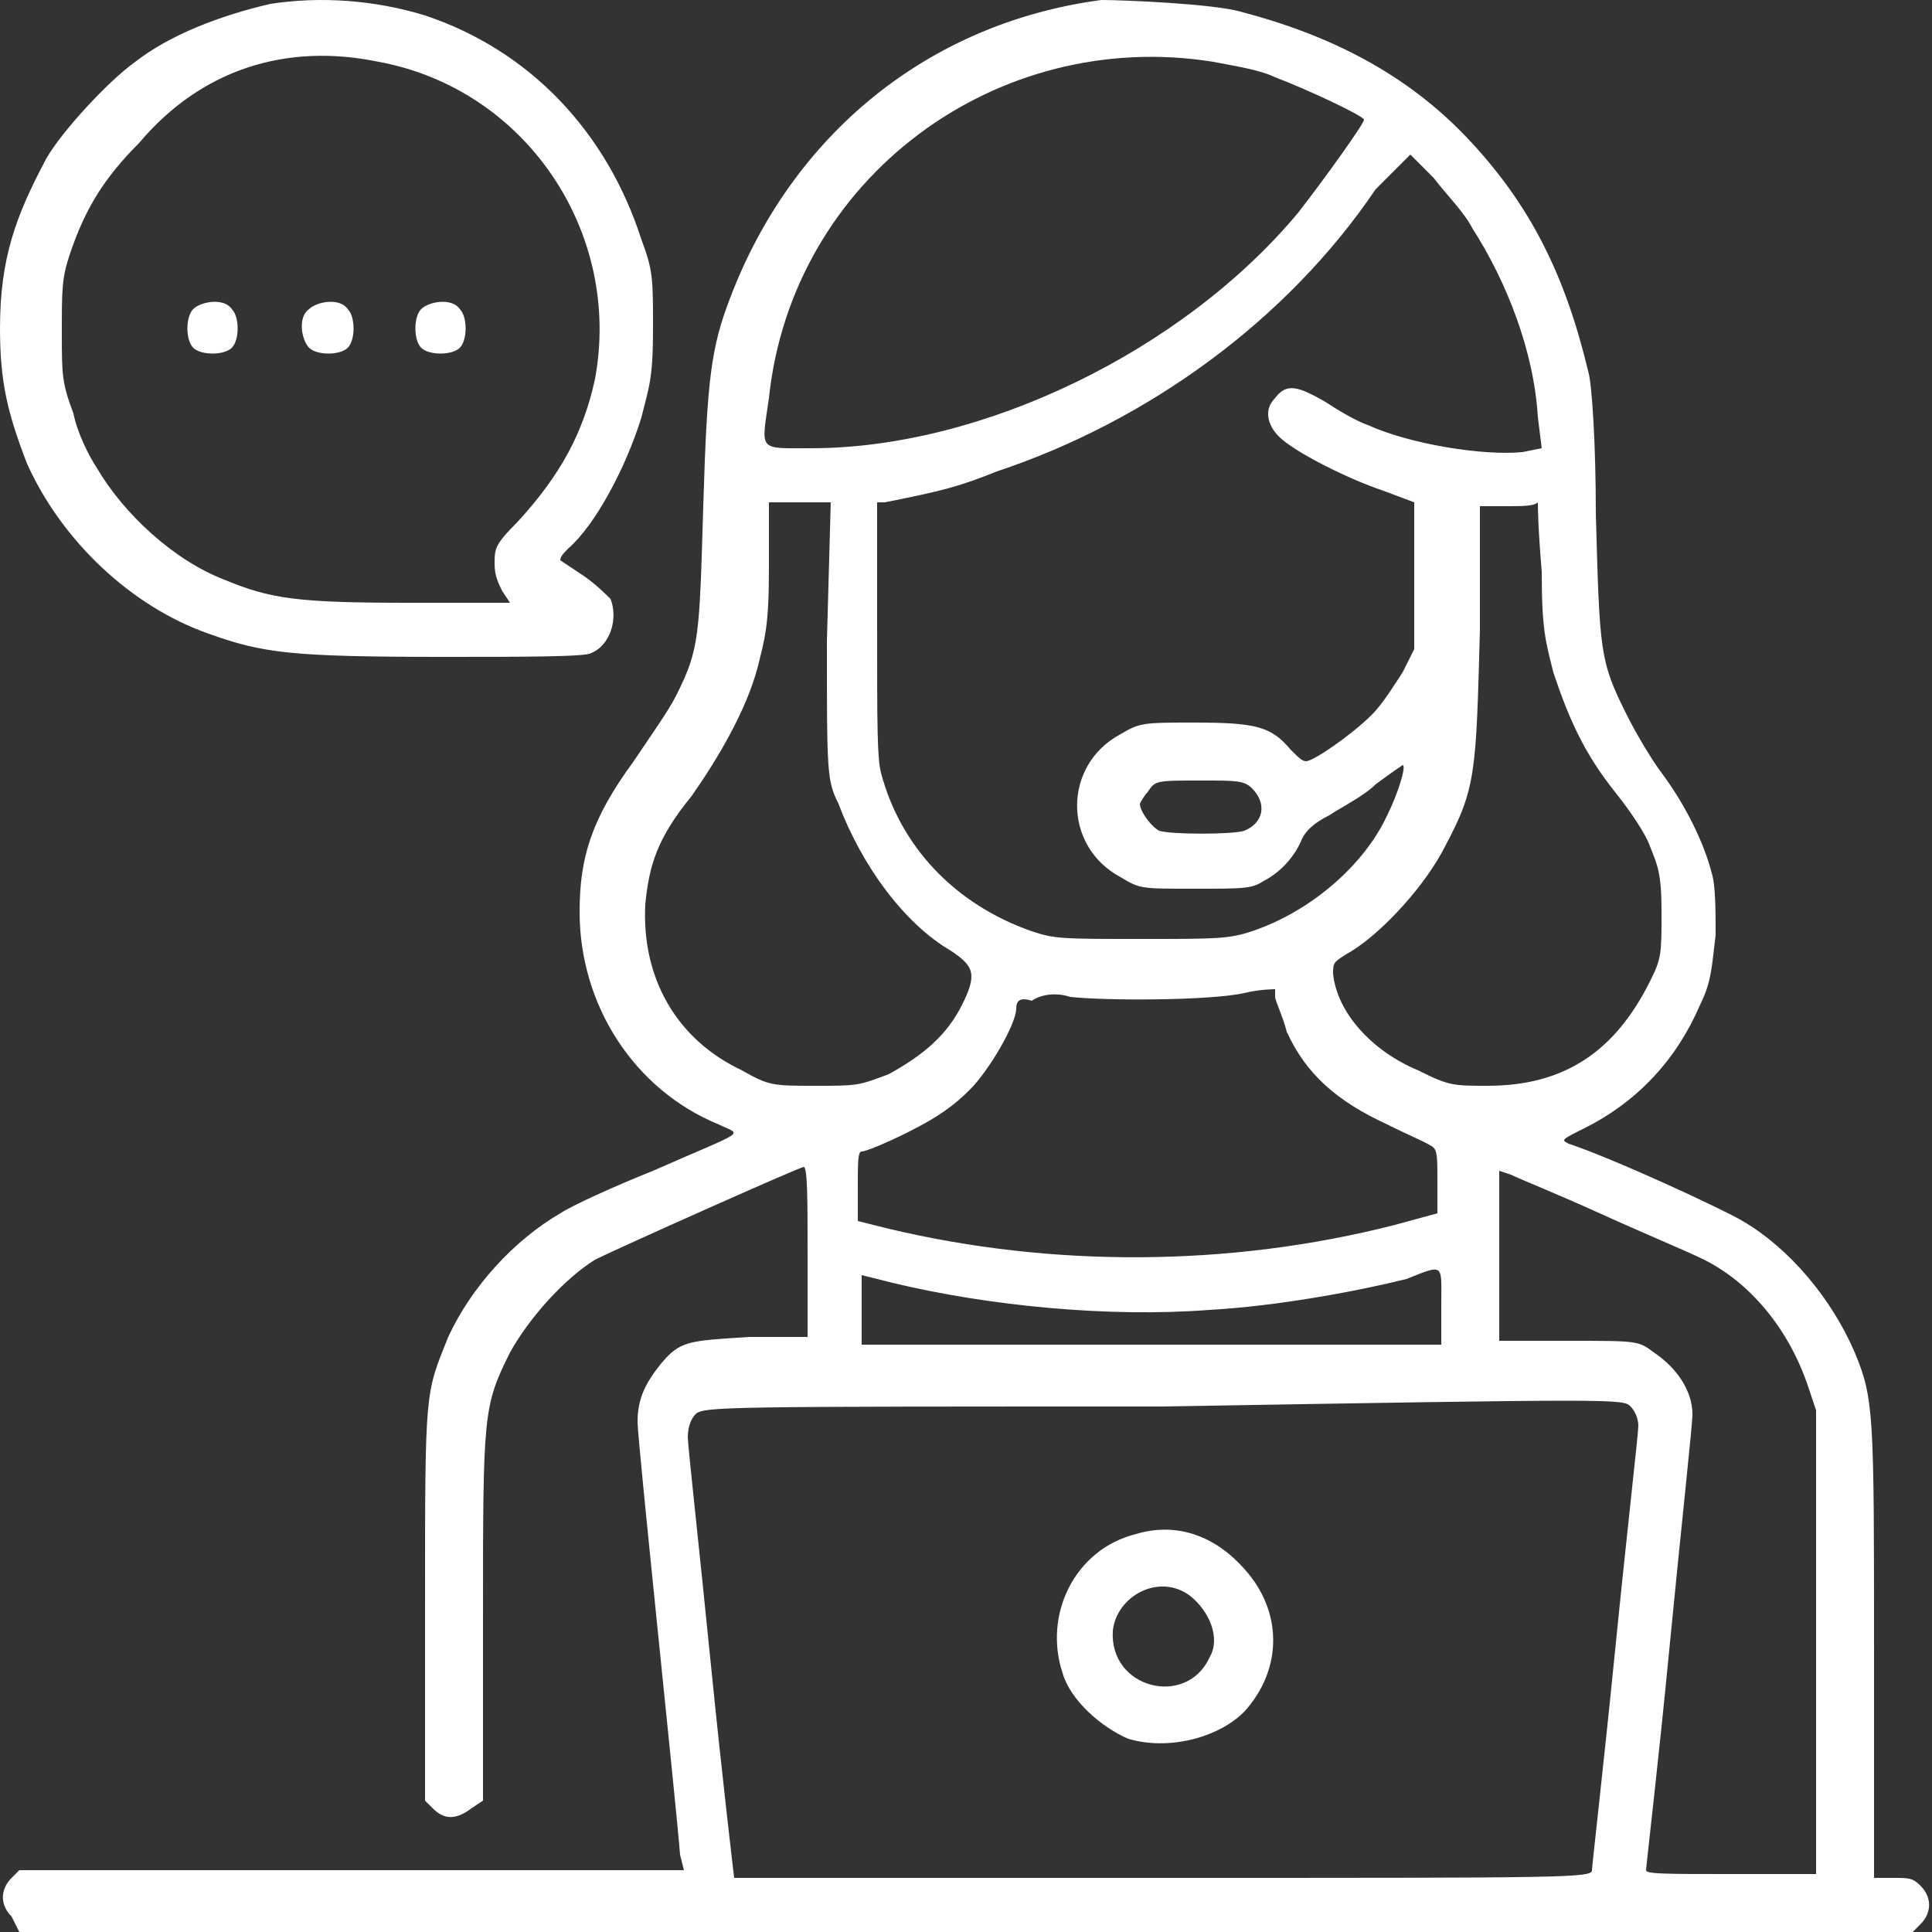 <?xml version="1.0" encoding="utf-8"?>
<!-- Generator: Adobe Illustrator 27.0.0, SVG Export Plug-In . SVG Version: 6.00 Build 0)  -->
<svg version="1.1" id="Layer_1" xmlns="http://www.w3.org/2000/svg" xmlns:xlink="http://www.w3.org/1999/xlink" x="0px" y="0px"
	 viewBox="0 0 50 50" style="enable-background:new 0 0 50 50;" xml:space="preserve">
<rect x="0" y="0" width="50" height="50" fill="#333333" stroke="none"/>
<style type="text/css">
	.st0{fill-rule:evenodd;clip-rule:evenodd;fill:#FFFFFF;}
</style>
<path class="st0" d="M7,0.1C5.7,0.4,4.4,0.9,3.5,1.6C2.8,2.1,1.6,3.4,1.2,4.1C0.4,5.6,0,6.7,0,8.5c0,1.4,0.2,2.2,0.7,3.5
	c0.9,2,2.7,3.7,4.7,4.4c1.4,0.5,2.1,0.6,6.1,0.6c2,0,3.7,0,3.8-0.1c0.5-0.2,0.7-0.9,0.5-1.4c-0.1-0.1-0.4-0.4-0.7-0.6
	c-0.3-0.2-0.6-0.4-0.6-0.4c0-0.1,0.1-0.2,0.2-0.3c0.7-0.6,1.5-2.1,1.9-3.4c0.2-0.8,0.3-1,0.3-2.3c0-1.3,0-1.5-0.3-2.3
	c-0.9-2.8-2.9-4.9-5.6-5.8C9.7,0,8.3-0.1,7,0.1z M28.5,0c-4.5,0.6-8,3.5-9.6,7.7c-0.5,1.3-0.6,2.1-0.7,5.4c-0.1,3.4-0.1,3.7-0.7,4.9
	c-0.2,0.4-0.7,1.1-1.1,1.7c-1.1,1.5-1.4,2.5-1.4,3.9c0,2.4,1.4,4.6,3.6,5.5c0.6,0.3,0.8,0.1-1.7,1.2c-1,0.4-2.1,0.9-2.4,1.1
	c-1.2,0.7-2.3,1.9-2.9,3.2C11,36.1,11,35.9,11,41.5l0,5.1l0.2,0.2c0.3,0.3,0.6,0.3,1,0l0.3-0.2l0-4.7c0-5.3,0-5.5,0.7-6.9
	c0.5-0.9,1.4-1.9,2.2-2.4c0.6-0.3,5.3-2.4,5.4-2.4c0.1,0,0.1,0.9,0.1,2.2l0,2.2l-1.5,0c-1.6,0.1-1.8,0.1-2.3,0.7
	c-0.4,0.5-0.6,0.9-0.6,1.5c0,0.5,1,9.9,1.1,11.2l0.1,0.4H9H0.5l-0.2,0.2c-0.3,0.3-0.3,0.7,0,1L0.5,50H25h24.5l0.2-0.2
	c0.3-0.3,0.3-0.7,0-1c-0.2-0.2-0.3-0.2-0.7-0.2h-0.5v-5.8c0-6.2,0-6.6-0.5-7.8c-0.6-1.4-1.7-2.7-2.9-3.4c-0.5-0.3-3.3-1.6-4.5-2
	c-0.2-0.1-0.2-0.1,0.4-0.4c1.4-0.7,2.4-1.8,3-3.2c0.3-0.6,0.3-1,0.4-1.8c0-0.6,0-1.3-0.1-1.6c-0.2-0.8-0.7-1.8-1.3-2.6
	c-0.3-0.4-0.7-1.1-0.9-1.5c-0.7-1.4-0.7-1.6-0.8-5.2c0-1.8-0.1-3.4-0.2-3.7c-0.6-2.5-1.5-4.3-3.1-6c-1.6-1.7-3.6-2.7-5.9-3.3
	C31.4,0.1,29.1,0,28.5,0z M9.8,1.6c3.8,0.7,6.3,4.4,5.6,8.2c-0.3,1.4-0.9,2.5-2,3.7c-0.6,0.6-0.6,0.7-0.6,1.1c0,0.3,0.1,0.5,0.2,0.7
	l0.2,0.3h-2.6c-2.9,0-3.6-0.1-4.8-0.6c-1.3-0.5-2.6-1.7-3.3-2.9c-0.2-0.3-0.5-0.9-0.6-1.4c-0.3-0.8-0.3-1-0.3-2.1c0-1.1,0-1.4,0.2-2
	c0.4-1.2,0.9-2,1.8-2.9C5.2,1.8,7.4,1.1,9.8,1.6z M31.4,1.6C31.9,1.7,32.6,1.8,33,2c0.8,0.3,2.3,1,2.3,1.1c0,0.1-1,1.5-1.7,2.4
	c-3,3.6-8.2,6.1-12.6,6.1c-1.4,0-1.3,0.1-1.1-1.3C20.5,4.6,25.8,0.7,31.4,1.6z M38.1,5.9c0.9,1.4,1.6,3.2,1.7,4.9l0.1,0.8l-0.5,0.1
	c-1,0.1-2.9-0.2-4-0.7c-0.3-0.1-0.8-0.4-1.1-0.6c-0.7-0.4-1-0.5-1.3-0.1c-0.3,0.3-0.2,0.7,0.1,1c0.4,0.4,1.8,1.1,2.7,1.4l0.8,0.3
	l0,1.9l0,1.9l-0.3,0.6c-0.2,0.3-0.5,0.8-0.8,1.1c-0.5,0.5-1.5,1.2-1.7,1.2c-0.1,0-0.2-0.1-0.4-0.3c-0.5-0.6-0.9-0.7-2.5-0.7
	c-1.3,0-1.4,0-1.9,0.3c-1.5,0.8-1.5,2.9,0,3.7c0.5,0.3,0.5,0.3,1.9,0.3c1.3,0,1.5,0,1.8-0.2c0.4-0.2,0.8-0.6,1-1.1
	c0.1-0.2,0.3-0.4,0.7-0.6c0.3-0.2,0.9-0.5,1.2-0.8c0.4-0.3,0.7-0.5,0.7-0.5c0.1,0-0.1,0.7-0.4,1.3c-0.6,1.3-2,2.5-3.5,3
	c-0.6,0.2-0.9,0.2-2.9,0.2c-2,0-2.2,0-2.8-0.2c-2-0.7-3.4-2.2-3.9-4.1c-0.1-0.4-0.1-1.2-0.1-3.8V13l0.2,0c1.5-0.3,1.9-0.4,2.9-0.8
	c3.9-1.3,7.5-3.9,9.8-7.3L36.5,4l0.6,0.6C37.4,5,37.9,5.5,38.1,5.9z M5,8c-0.2,0.2-0.2,0.8,0,1c0.2,0.2,0.8,0.2,1,0
	c0.2-0.2,0.2-0.8,0-1C5.8,7.7,5.2,7.8,5,8z M8,8C7.7,8.2,7.8,8.8,8,9c0.2,0.2,0.8,0.2,1,0c0.2-0.2,0.2-0.8,0-1C8.8,7.7,8.2,7.8,8,8z
	 M10.9,8c-0.2,0.2-0.2,0.8,0,1c0.2,0.2,0.8,0.2,1,0c0.2-0.2,0.2-0.8,0-1C11.7,7.7,11.1,7.8,10.9,8z M21.4,16.6c0,3.4,0,3.6,0.3,4.2
	c0.6,1.6,1.7,3.1,2.9,3.8c0.6,0.4,0.7,0.6,0.3,1.4c-0.4,0.8-1,1.3-1.9,1.8c-0.8,0.3-0.8,0.3-1.9,0.3c-1.1,0-1.2,0-1.9-0.4
	c-1.7-0.8-2.6-2.4-2.5-4.3c0.1-1,0.3-1.7,1.2-2.8c0.7-1,1.4-2.2,1.7-3.3c0.2-0.8,0.3-1.1,0.3-2.6l0-1.7h0.8h0.8L21.4,16.6z
	 M39.9,14.8c0,1.5,0.1,1.8,0.3,2.6c0.4,1.2,0.8,2.1,1.6,3.1c0.4,0.5,0.8,1.1,0.9,1.4c0.2,0.5,0.3,0.7,0.3,1.7c0,1.1,0,1.2-0.3,1.8
	c-0.9,1.8-2.2,2.7-4.2,2.7c-0.9,0-1,0-1.8-0.4c-1.2-0.5-2.1-1.5-2.2-2.5c0-0.3,0-0.3,0.5-0.6c0.8-0.5,1.9-1.7,2.4-2.7
	c0.8-1.5,0.8-1.9,0.9-5.6l0-3.2l0.7,0c0.4,0,0.7,0,0.8-0.1C39.8,13.1,39.8,13.6,39.9,14.8z M32.4,20.4c0.4,0.4,0.3,0.9-0.2,1.1
	c-0.3,0.1-1.9,0.1-2.2,0c-0.2-0.1-0.5-0.5-0.5-0.7c0,0,0.1-0.2,0.2-0.3c0.2-0.3,0.2-0.3,1.4-0.3C32,20.2,32.2,20.2,32.4,20.4z
	 M27.7,25.8c0.9,0.1,3.6,0.1,4.5-0.1c0.4-0.1,0.8-0.1,0.8-0.1c0,0,0,0.1,0,0.2c0,0.1,0.2,0.5,0.3,0.9c0.5,1.1,1.3,1.8,2.6,2.4
	c0.6,0.3,1.1,0.5,1.2,0.6c0.1,0.1,0.1,0.3,0.1,0.9v0.8l-1.1,0.3c-4.3,1.1-8.9,1.1-13.1,0.1l-0.8-0.2v-0.9c0-0.6,0-0.9,0.1-0.9
	c0.1,0,0.6-0.2,1.2-0.5c0.8-0.4,1.2-0.7,1.6-1.1c0.5-0.5,1.2-1.7,1.2-2.1c0-0.2,0.1-0.3,0.4-0.2C27,25.7,27.4,25.7,27.7,25.8z
	 M41.4,31.4c1.1,0.5,2.3,1,2.7,1.2c1.2,0.6,2.2,1.8,2.7,3.3l0.2,0.6l0,6l0,6h-2.2c-1.7,0-2.2,0-2.2-0.1c0-0.1,0.3-2.6,0.6-5.7
	c0.3-3.1,0.6-5.8,0.6-6.1c0-0.6-0.4-1.2-1-1.6c-0.4-0.3-0.4-0.3-2.2-0.3l-1.8,0v-2.2v-2.2l0.3,0.1C39.3,30.5,40.3,30.9,41.4,31.4z
	 M37.3,33.8l0,1l-7.5,0l-7.5,0v-0.9v-0.9l0.8,0.2c2.5,0.6,5.6,0.9,8.2,0.7c1.8-0.1,3.9-0.5,5.1-0.8C37.4,32.7,37.3,32.7,37.3,33.8z
	 M42.2,36.4c0.1,0.1,0.2,0.3,0.2,0.5c0,0.2-0.3,2.8-0.6,5.8c-0.3,3-0.6,5.6-0.6,5.7c0,0.2-0.6,0.2-11.1,0.2c-6.1,0-11.1,0-11.1,0
	c0,0-0.3-2.5-0.6-5.5c-0.3-3-0.6-5.7-0.6-5.9c0-0.3,0.1-0.5,0.2-0.6c0.2-0.2,0.7-0.2,12.1-0.2C41.9,36.2,42,36.2,42.2,36.4z
	 M29.4,39.7c-1.6,0.4-2.4,2.1-1.9,3.6c0.2,0.7,1,1.4,1.7,1.7c1,0.3,2.3,0,3-0.7c1-1.1,1-2.6,0-3.7C31.4,39.7,30.4,39.4,29.4,39.7z
	 M30.8,41.3c0.5,0.4,0.8,1.1,0.5,1.6c-0.6,1.3-2.6,0.8-2.5-0.7C28.9,41.3,30,40.7,30.8,41.3z"/>
</svg>
